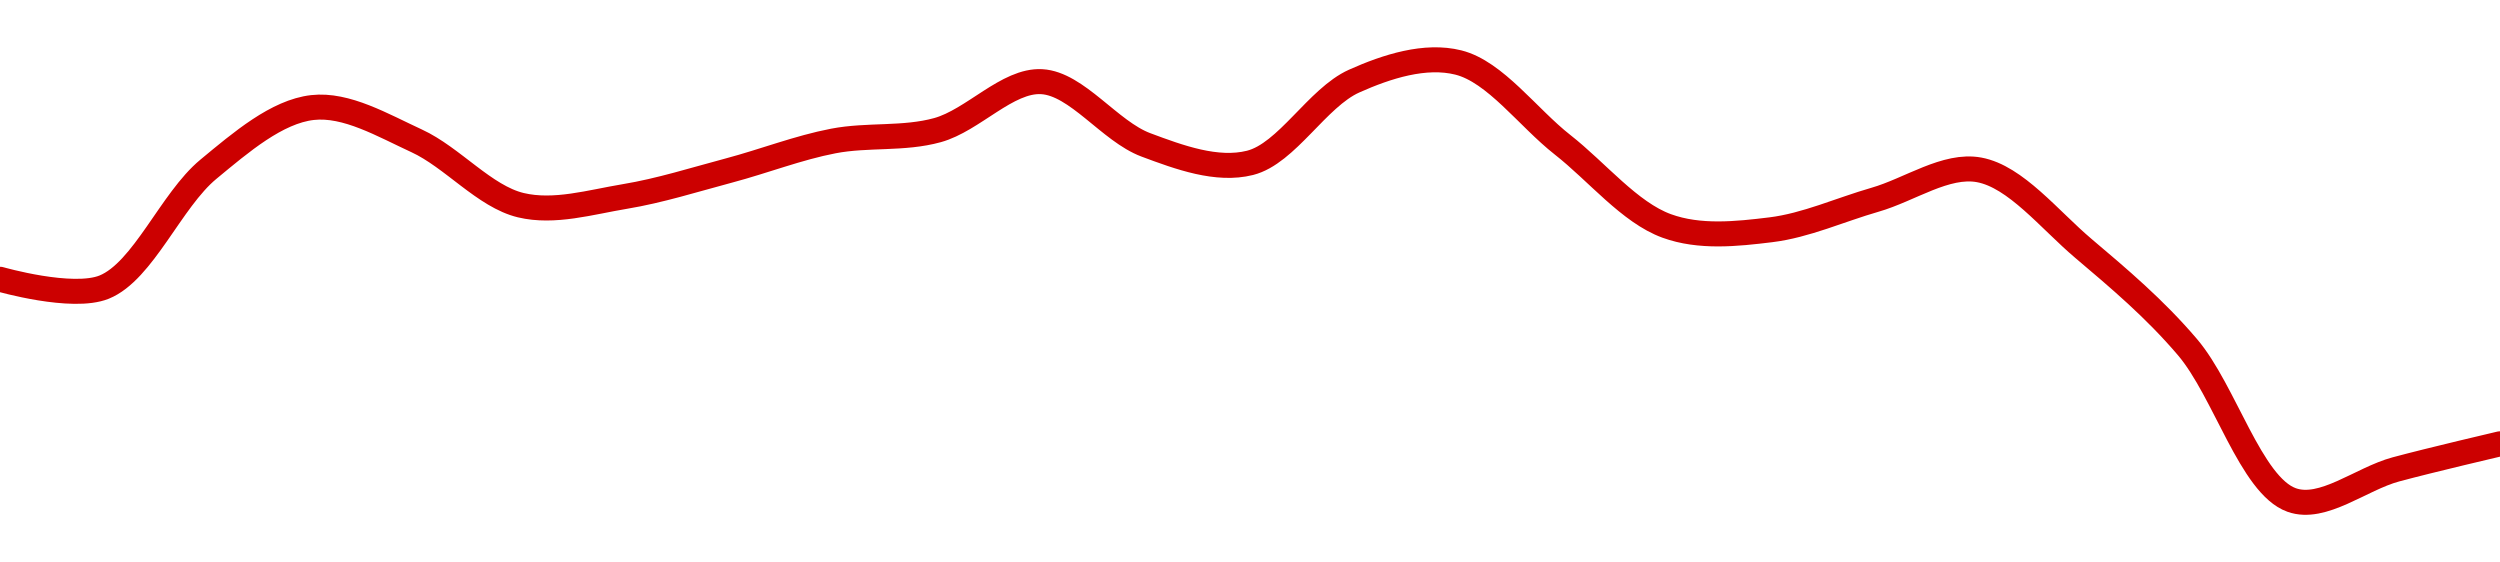 <!-- series1d: [0.00016975,0.0001692,0.00017744,0.00018176,0.00017943,0.00017493,0.00017554,0.00017736,0.00017942,0.00018018,0.00018357,0.00017915,0.00017789,0.00018361,0.00018491,0.00017916,0.00017348,0.00017321,0.00017531,0.0001774,0.00017191,0.000165,0.00015431,0.00015645,0.00015824] -->

<svg width="200" height="45" viewBox="0 0 200 45" xmlns="http://www.w3.org/2000/svg">
  <defs>
    <linearGradient id="grad-area" x1="0" y1="0" x2="0" y2="1">
      <stop offset="0%" stop-color="rgba(255,82,82,.2)" />
      <stop offset="100%" stop-color="rgba(0,0,0,0)" />
    </linearGradient>
  </defs>

  <path d="M0,22.34C0,22.34,5.786,24.003,8.333,22.969C11.458,21.7,13.682,16.012,16.667,13.544C19.285,11.378,22.148,8.926,25,8.603C27.711,8.296,30.63,10.023,33.333,11.268C36.194,12.585,38.77,15.722,41.667,16.415C44.343,17.055,47.241,16.174,50,15.717C52.797,15.254,55.561,14.374,58.333,13.636C61.117,12.895,63.866,11.817,66.667,11.279C69.422,10.75,72.284,11.161,75,10.41C77.845,9.624,80.595,6.382,83.333,6.533C86.153,6.688,88.783,10.509,91.667,11.588C94.353,12.594,97.362,13.695,100,13.029C102.953,12.284,105.381,7.809,108.333,6.487C110.972,5.305,114.029,4.338,116.667,5C119.62,5.741,122.219,9.395,125,11.577C127.775,13.753,130.371,16.993,133.333,18.074C135.965,19.033,138.916,18.719,141.667,18.382C144.472,18.039,147.222,16.779,150,15.98C152.778,15.182,155.673,13.097,158.333,13.59C161.252,14.131,163.952,17.572,166.667,19.869C169.514,22.279,172.377,24.69,175,27.773C177.977,31.272,180.075,38.835,183.333,40C185.829,40.893,188.88,38.303,191.667,37.552C194.436,36.806,200,35.505,200,35.505"
        fill="none"
        stroke="#CC0000"
        stroke-width="2"
        stroke-linejoin="round"
        stroke-linecap="round"
        />
</svg>